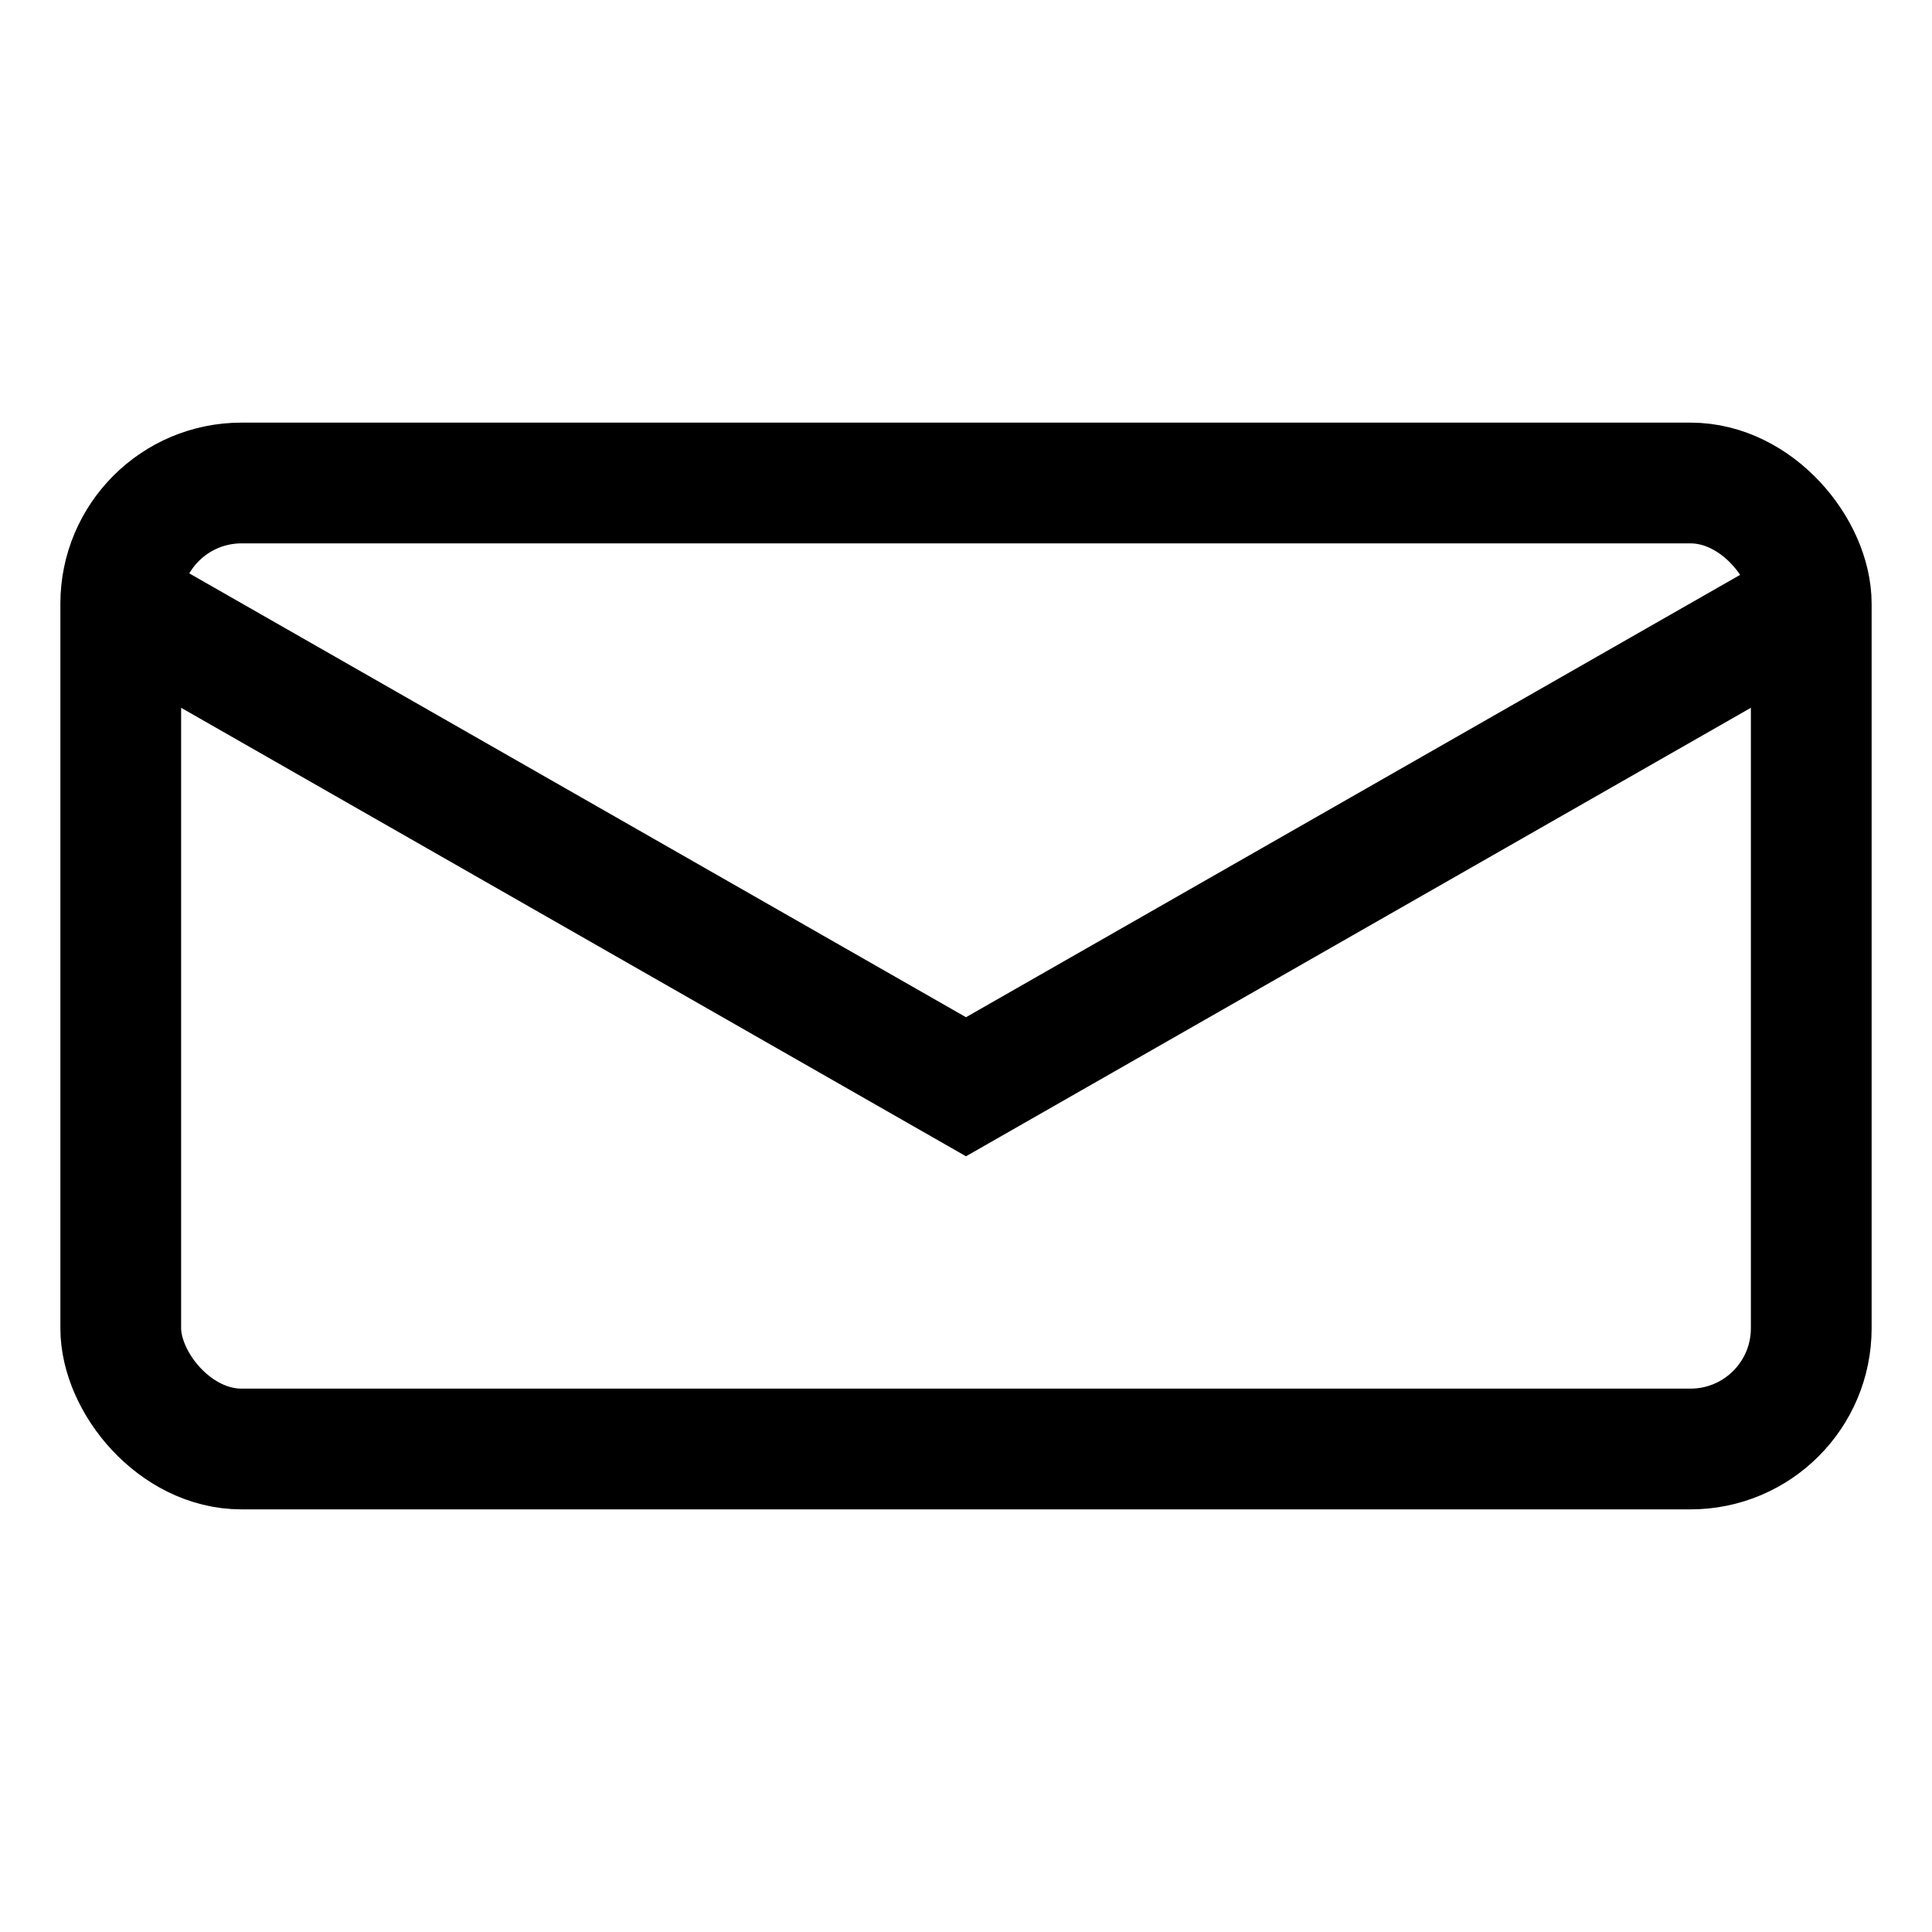 <svg width="16" height="16" viewBox="0 0 16 16" fill="none" xmlns="http://www.w3.org/2000/svg">
  <!-- Default: Email Icon -->
  <rect x="1" y="4" width="14" height="8" rx="1" fill="none" stroke="currentColor" stroke-width="1"/>
  <path d="M1 5 L8 9 L15 5" stroke="currentColor" stroke-width="1" fill="none"/>
</svg>
